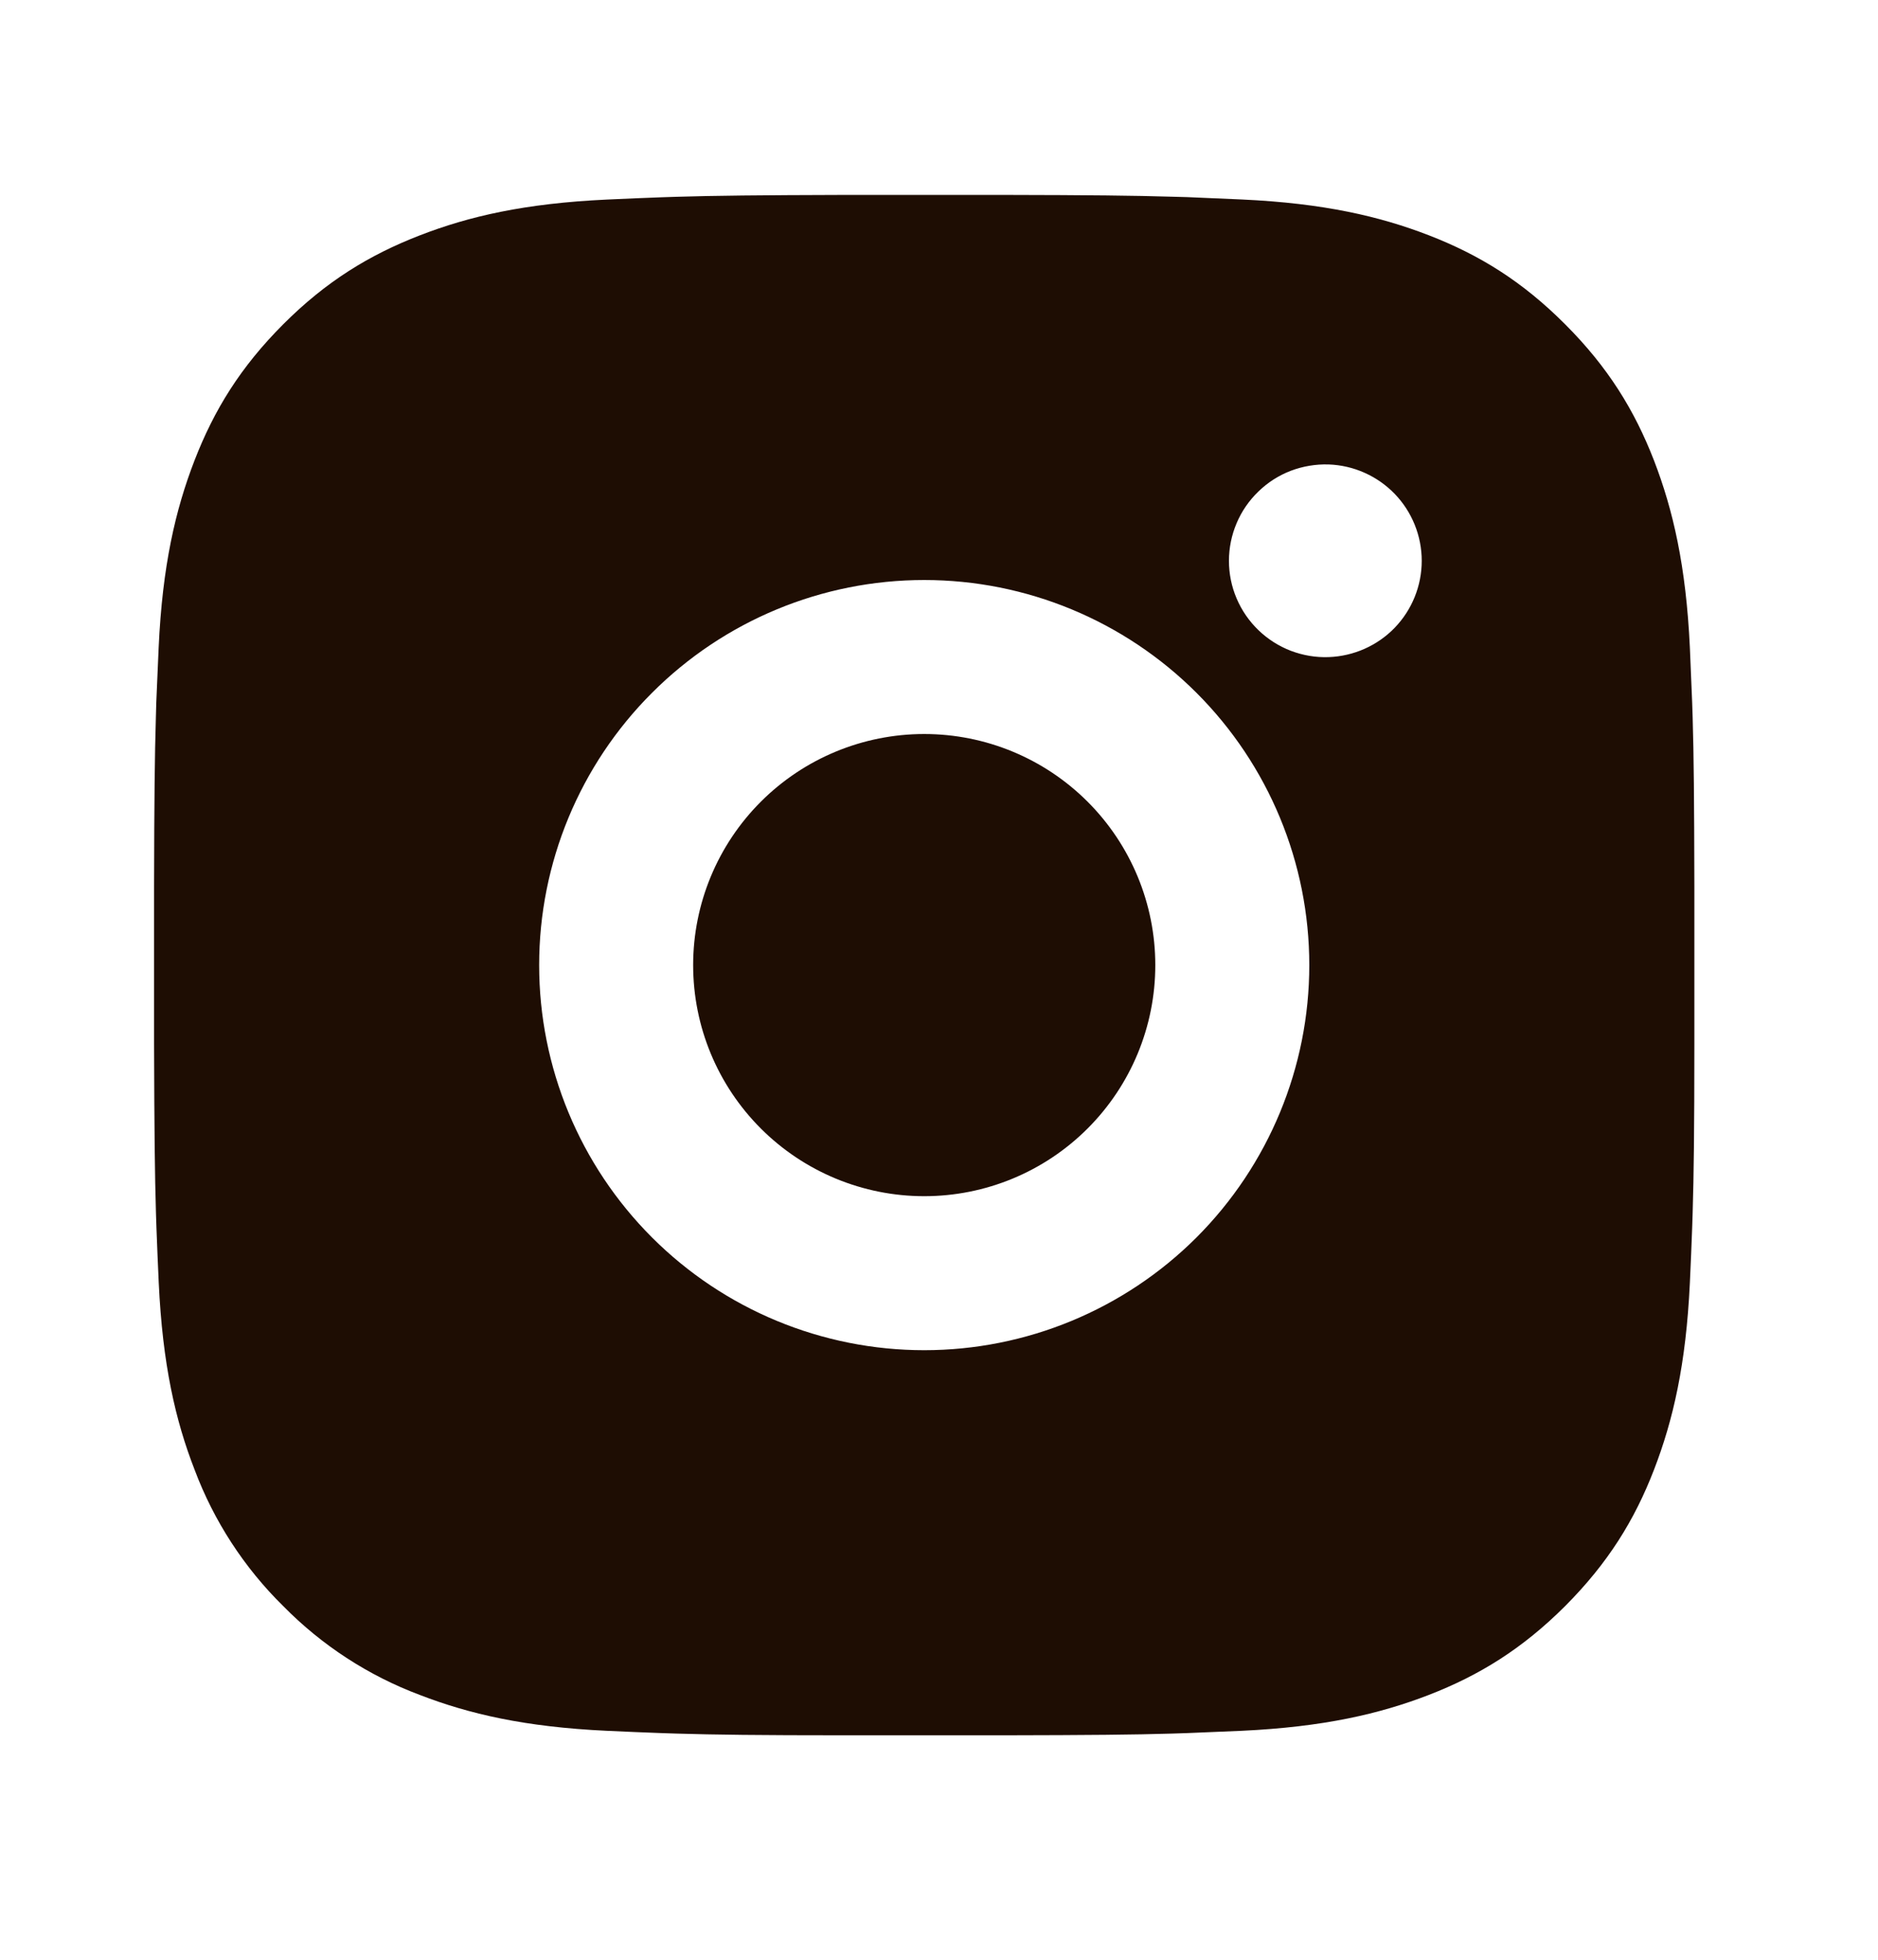 <svg width="23" height="24" viewBox="0 0 23 24" fill="none" xmlns="http://www.w3.org/2000/svg">
<g clip-path="url(#clip0_140_2807)">
<g clip-path="url(#clip1_140_2807)">
<path d="M12.288 2.387C13.35 2.389 13.887 2.395 14.354 2.409L14.537 2.414L15.209 2.443C16.212 2.489 16.897 2.649 17.498 2.881C18.12 3.122 18.644 3.446 19.168 3.971C19.691 4.494 20.017 5.021 20.257 5.64C20.489 6.242 20.649 6.928 20.696 7.931L20.724 8.603L20.73 8.786C20.744 9.25 20.749 9.789 20.751 10.85V12.788C20.751 13.85 20.744 14.387 20.73 14.854L20.724 15.037C20.717 15.249 20.707 15.457 20.696 15.709C20.649 16.712 20.489 17.397 20.257 17.998C20.017 18.62 19.691 19.144 19.168 19.669C18.644 20.192 18.118 20.517 17.498 20.757C16.897 20.989 16.21 21.149 15.207 21.196L14.537 21.224L14.353 21.23C13.889 21.244 13.351 21.249 12.288 21.251H10.35C9.289 21.251 8.751 21.244 8.286 21.23L8.102 21.224C7.891 21.217 7.683 21.207 7.431 21.196C6.426 21.149 5.743 20.989 5.142 20.757C4.512 20.521 3.941 20.149 3.469 19.669C2.99 19.198 2.619 18.627 2.383 17.998C2.149 17.397 1.991 16.712 1.944 15.707C1.934 15.484 1.924 15.26 1.916 15.037L1.91 14.853C1.896 14.389 1.89 13.851 1.887 12.788V10.85C1.889 9.789 1.895 9.251 1.909 8.786L1.914 8.602L1.943 7.931C1.989 6.926 2.149 6.243 2.381 5.642C2.622 5.019 2.946 4.494 3.471 3.969C3.994 3.446 4.521 3.123 5.14 2.883C5.743 2.649 6.426 2.491 7.431 2.444C7.683 2.433 7.891 2.423 8.103 2.416L8.286 2.41C8.75 2.396 9.289 2.39 10.35 2.387H12.288ZM11.319 7.103C10.068 7.103 8.869 7.6 7.985 8.485C7.1 9.369 6.603 10.568 6.603 11.819C6.603 13.07 7.1 14.269 7.985 15.154C8.869 16.038 10.068 16.535 11.319 16.535C12.57 16.535 13.769 16.038 14.654 15.154C15.538 14.269 16.035 13.07 16.035 11.819C16.035 10.568 15.538 9.369 14.654 8.485C13.769 7.6 12.57 7.103 11.319 7.103ZM11.319 8.989C12.07 8.989 12.789 9.287 13.32 9.818C13.851 10.349 14.149 11.069 14.149 11.819C14.149 12.57 13.851 13.289 13.32 13.82C12.789 14.351 12.07 14.649 11.319 14.649C10.569 14.649 9.849 14.351 9.318 13.82C8.787 13.289 8.489 12.57 8.489 11.819C8.489 11.069 8.787 10.349 9.318 9.818C9.849 9.287 10.569 8.989 11.319 8.989ZM16.271 5.688C16.113 5.683 15.955 5.71 15.807 5.766C15.659 5.823 15.525 5.909 15.411 6.02C15.297 6.13 15.206 6.262 15.145 6.407C15.083 6.553 15.051 6.71 15.051 6.868C15.051 7.027 15.083 7.184 15.145 7.329C15.207 7.475 15.298 7.607 15.412 7.717C15.526 7.827 15.661 7.913 15.809 7.97C15.957 8.026 16.114 8.053 16.273 8.047C16.578 8.036 16.868 7.908 17.081 7.688C17.293 7.468 17.412 7.174 17.412 6.868C17.412 6.562 17.293 6.268 17.081 6.048C16.868 5.828 16.578 5.699 16.273 5.688H16.271Z" fill="#1E0D03"/>
</g>
</g>
<defs>
<clipPath id="clip0_140_2807">
<rect width="22.638" height="22.638" fill="white" transform="translate(0 0.5)"/>
</clipPath>
<clipPath id="clip1_140_2807">
<rect width="22.638" height="22.638" fill="white" transform="translate(0 0.5)"/>
</clipPath>
</defs>
</svg>
